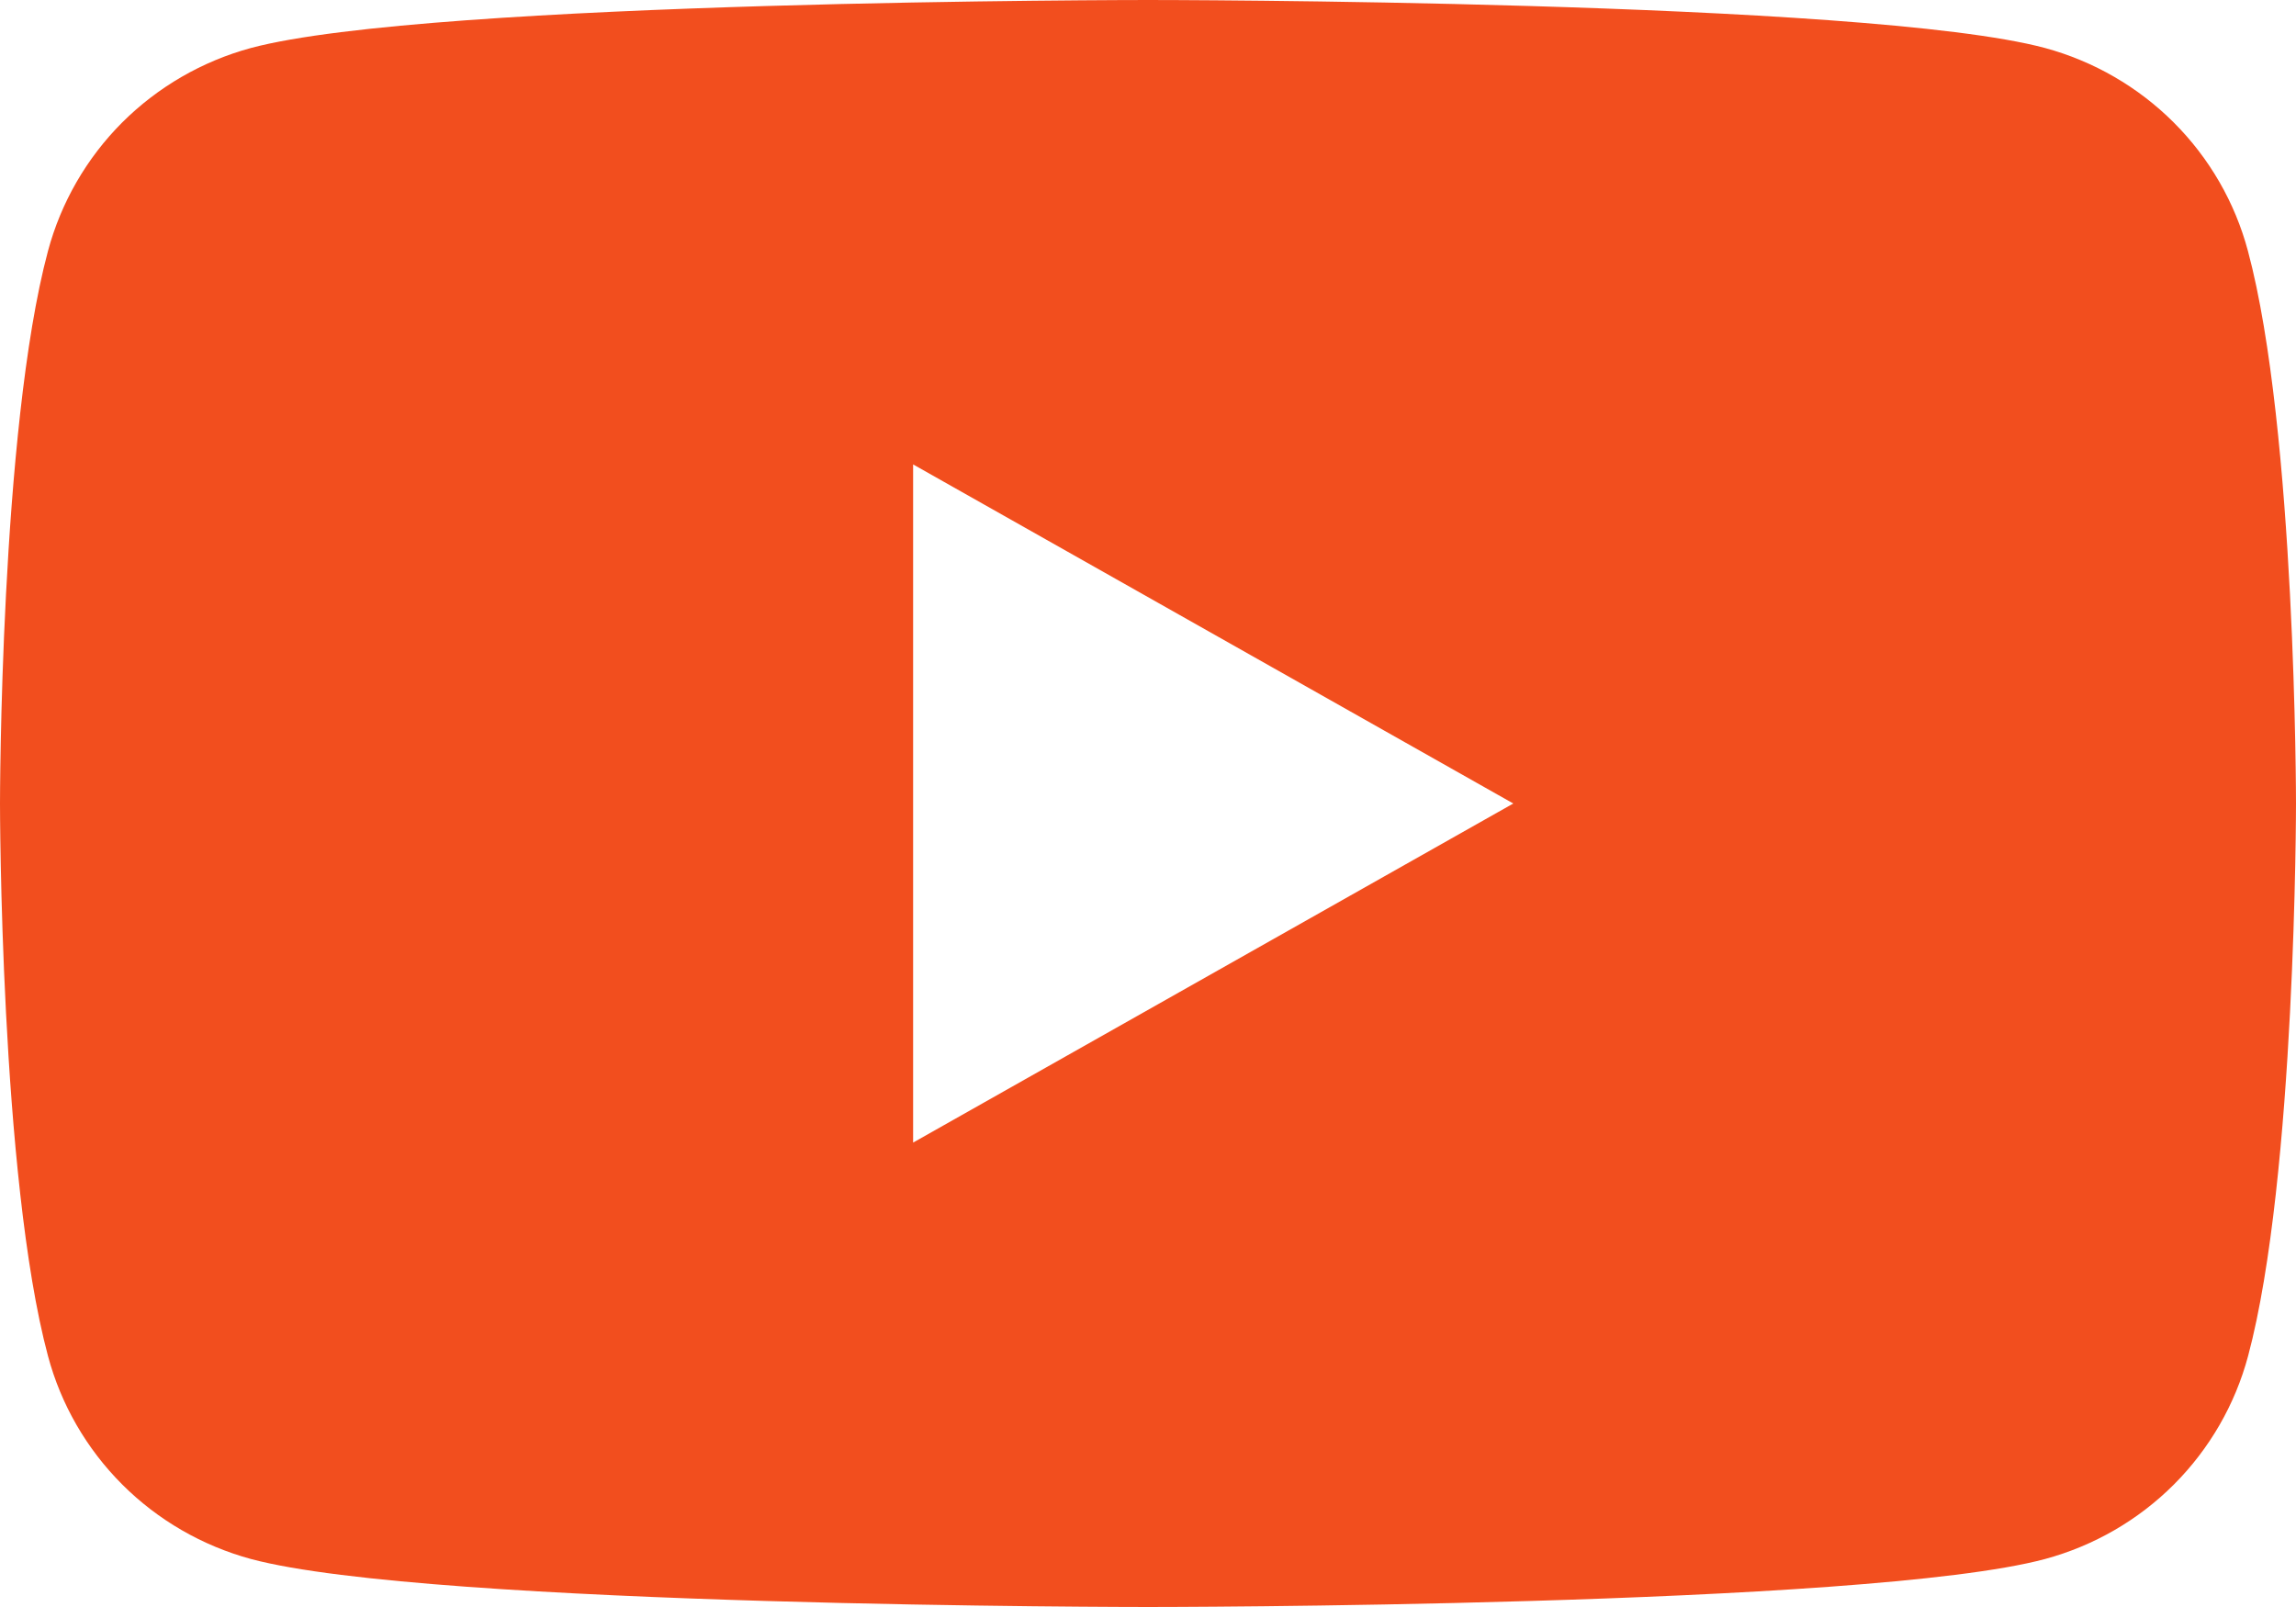<svg width="30" height="21" viewBox="0 0 30 21" fill="none" xmlns="http://www.w3.org/2000/svg">
<g clip-path="url(#clip0_609_406)">
<path d="M29.372 3.28C29.203 2.646 28.869 2.067 28.403 1.601C27.938 1.136 27.357 0.8 26.72 0.627C24.381 1.48042e-07 15 0 15 0C15 0 5.619 1.48042e-07 3.279 0.627C2.642 0.8 2.062 1.136 1.596 1.601C1.131 2.067 0.797 2.646 0.627 3.28C0 5.619 0 10.5 0 10.5C0 10.5 0 15.38 0.627 17.72C0.797 18.355 1.131 18.933 1.597 19.399C2.062 19.864 2.643 20.2 3.28 20.373C5.619 21 15 21 15 21C15 21 24.381 21 26.721 20.373C27.359 20.2 27.939 19.865 28.405 19.399C28.87 18.933 29.204 18.355 29.374 17.72C30 15.38 30 10.5 30 10.5C30 10.5 30 5.619 29.372 3.28ZM11.931 14.931V6.069L19.773 10.5L11.931 14.931Z" fill="#F24E1E"/>
</g>
<defs>
<clipPath id="clip0_609_406">
<rect width="30" height="21" fill="white"/>
</clipPath>
</defs>
</svg>
